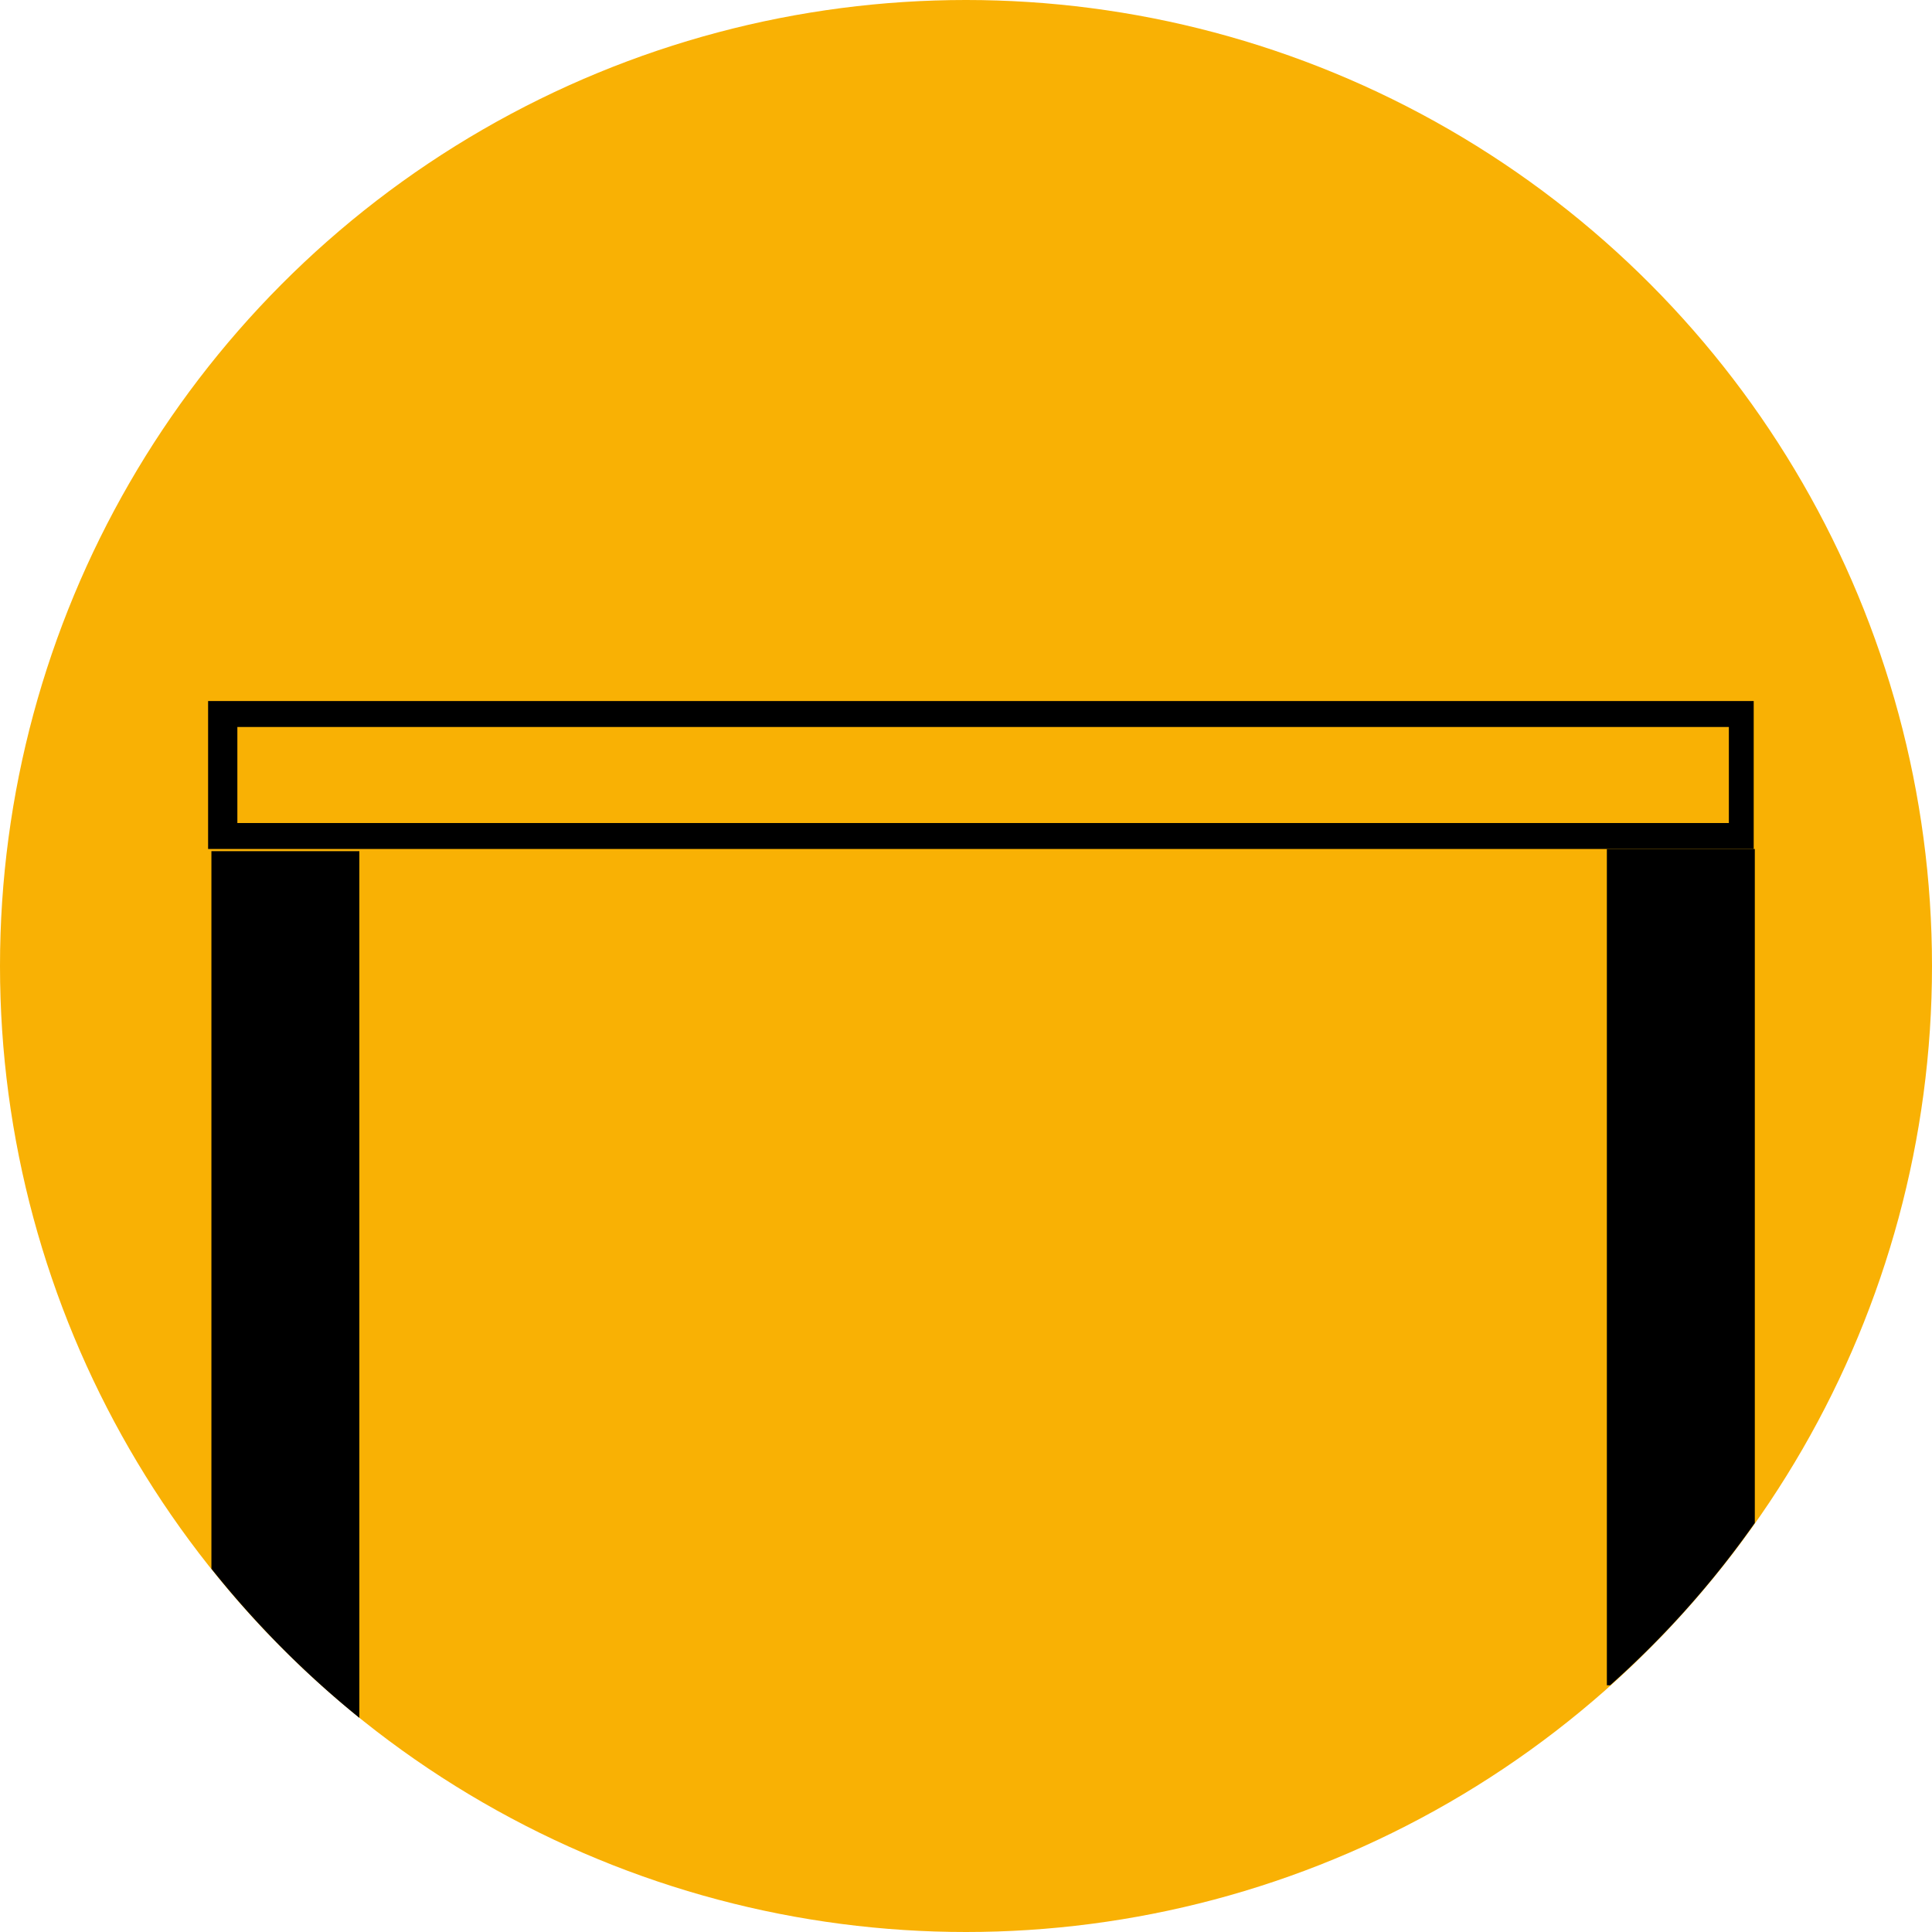 <svg xmlns="http://www.w3.org/2000/svg" viewBox="0 0 35 35"><defs><style>.cls-1{fill:#f9b104;}</style></defs><title>CFE_ICONE_35px</title><g id="TRAVERSO_sì-no_" data-name="TRAVERSO (sì-no)"><circle class="cls-1" cx="17.5" cy="17.5" r="17.5"/><path d="M31.32,13.17v1.74H4.3V13.17h27m.47-.47h-28v2.68h28V12.7Z"/><path d="M6.51,31.12a17.54,17.54,0,0,1-2.68-2.7v-13H6.51Z"/><path d="M31.79,27.59a17.06,17.06,0,0,1-2.62,2.94h-.06V15.38h2.68Z"/></g></svg>